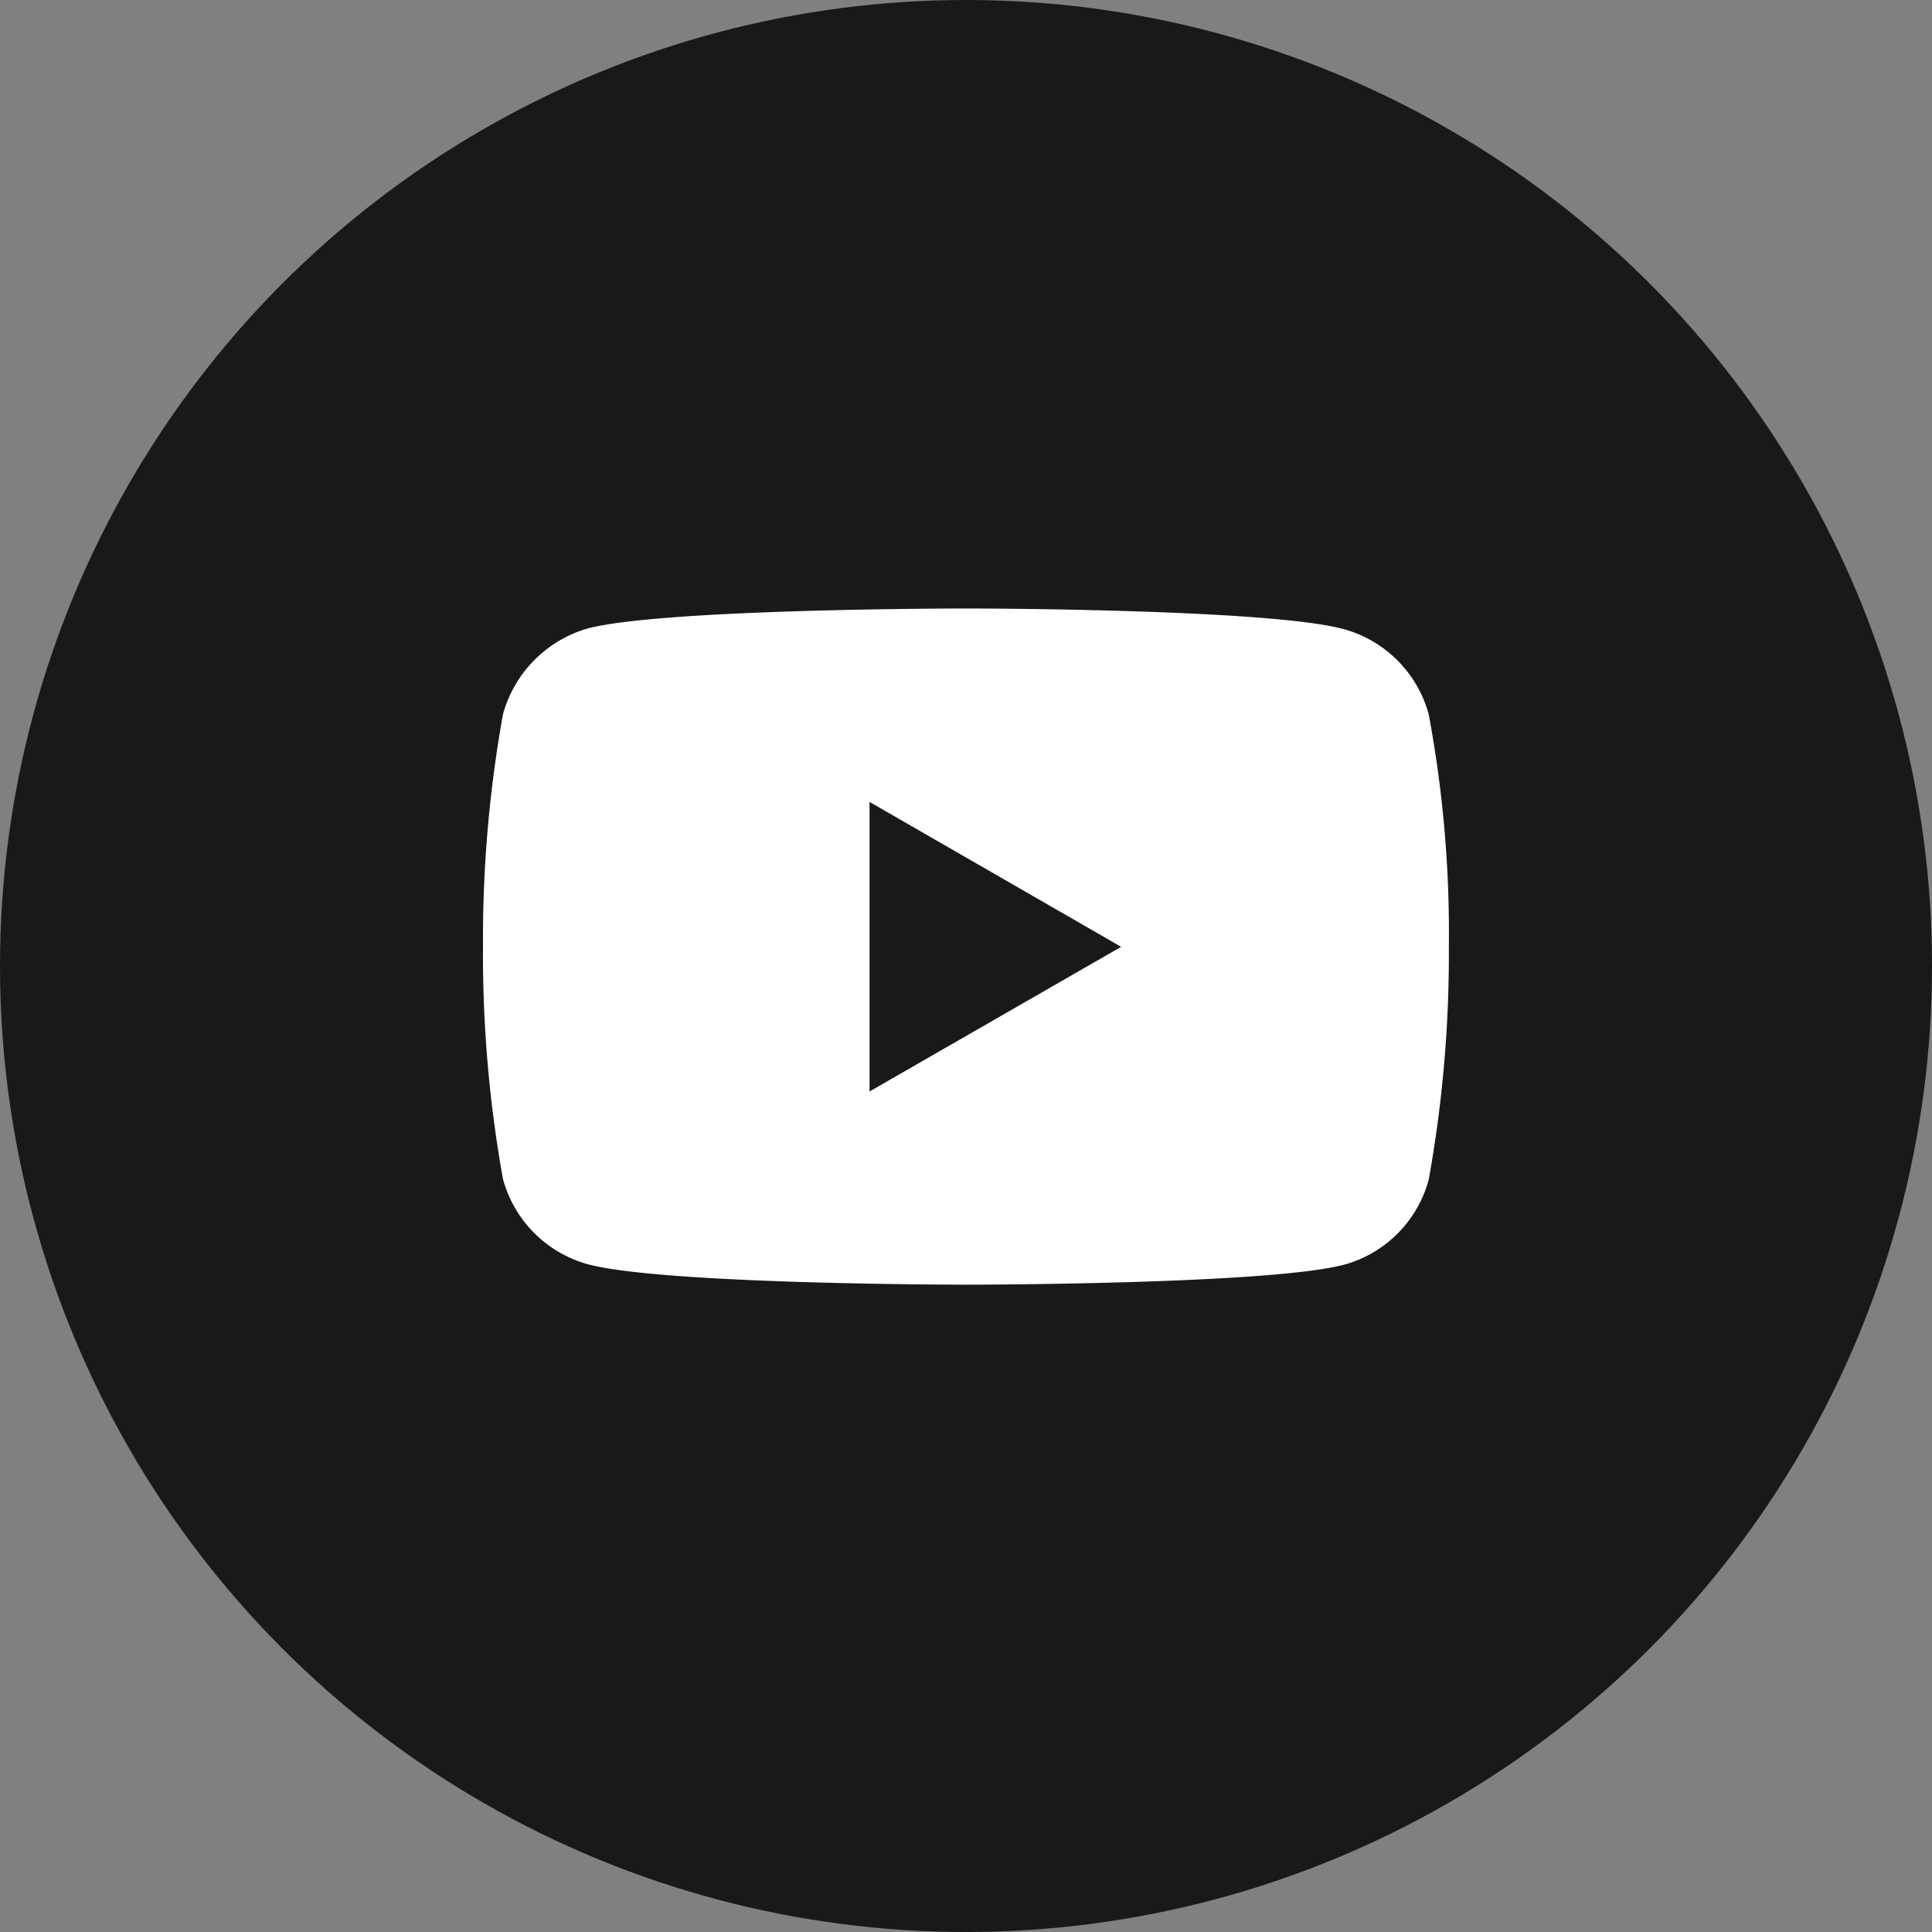 <svg xmlns="http://www.w3.org/2000/svg" width="40" height="40" viewBox="0 0 40 40"><rect x="0" y="0" width="40" height="40" fill="#808080" stroke="none"/><g transform="translate(-1062 -8691)"><circle cx="20" cy="20" r="20" transform="translate(1062 8691)" fill="#1a1818"/><g transform="translate(1072.4 8701.519)"><g transform="translate(-6.12 -7.921)"><path d="M25.3,12.192a2.514,2.514,0,0,0-1.757-1.764C21.978,10,15.718,10,15.718,10s-6.26,0-7.828.413a2.556,2.556,0,0,0-1.757,1.778A26.3,26.3,0,0,0,5.72,17a26.222,26.222,0,0,0,.413,4.81A2.514,2.514,0,0,0,7.89,23.577C9.473,24,15.718,24,15.718,24s6.26,0,7.828-.413A2.5,2.5,0,0,0,25.3,21.826,26.3,26.3,0,0,0,25.717,17,24.584,24.584,0,0,0,25.3,12.192ZM13.723,20V14.005l5.209,3Z" transform="translate(0)" fill="#fff"/></g></g></g></svg>